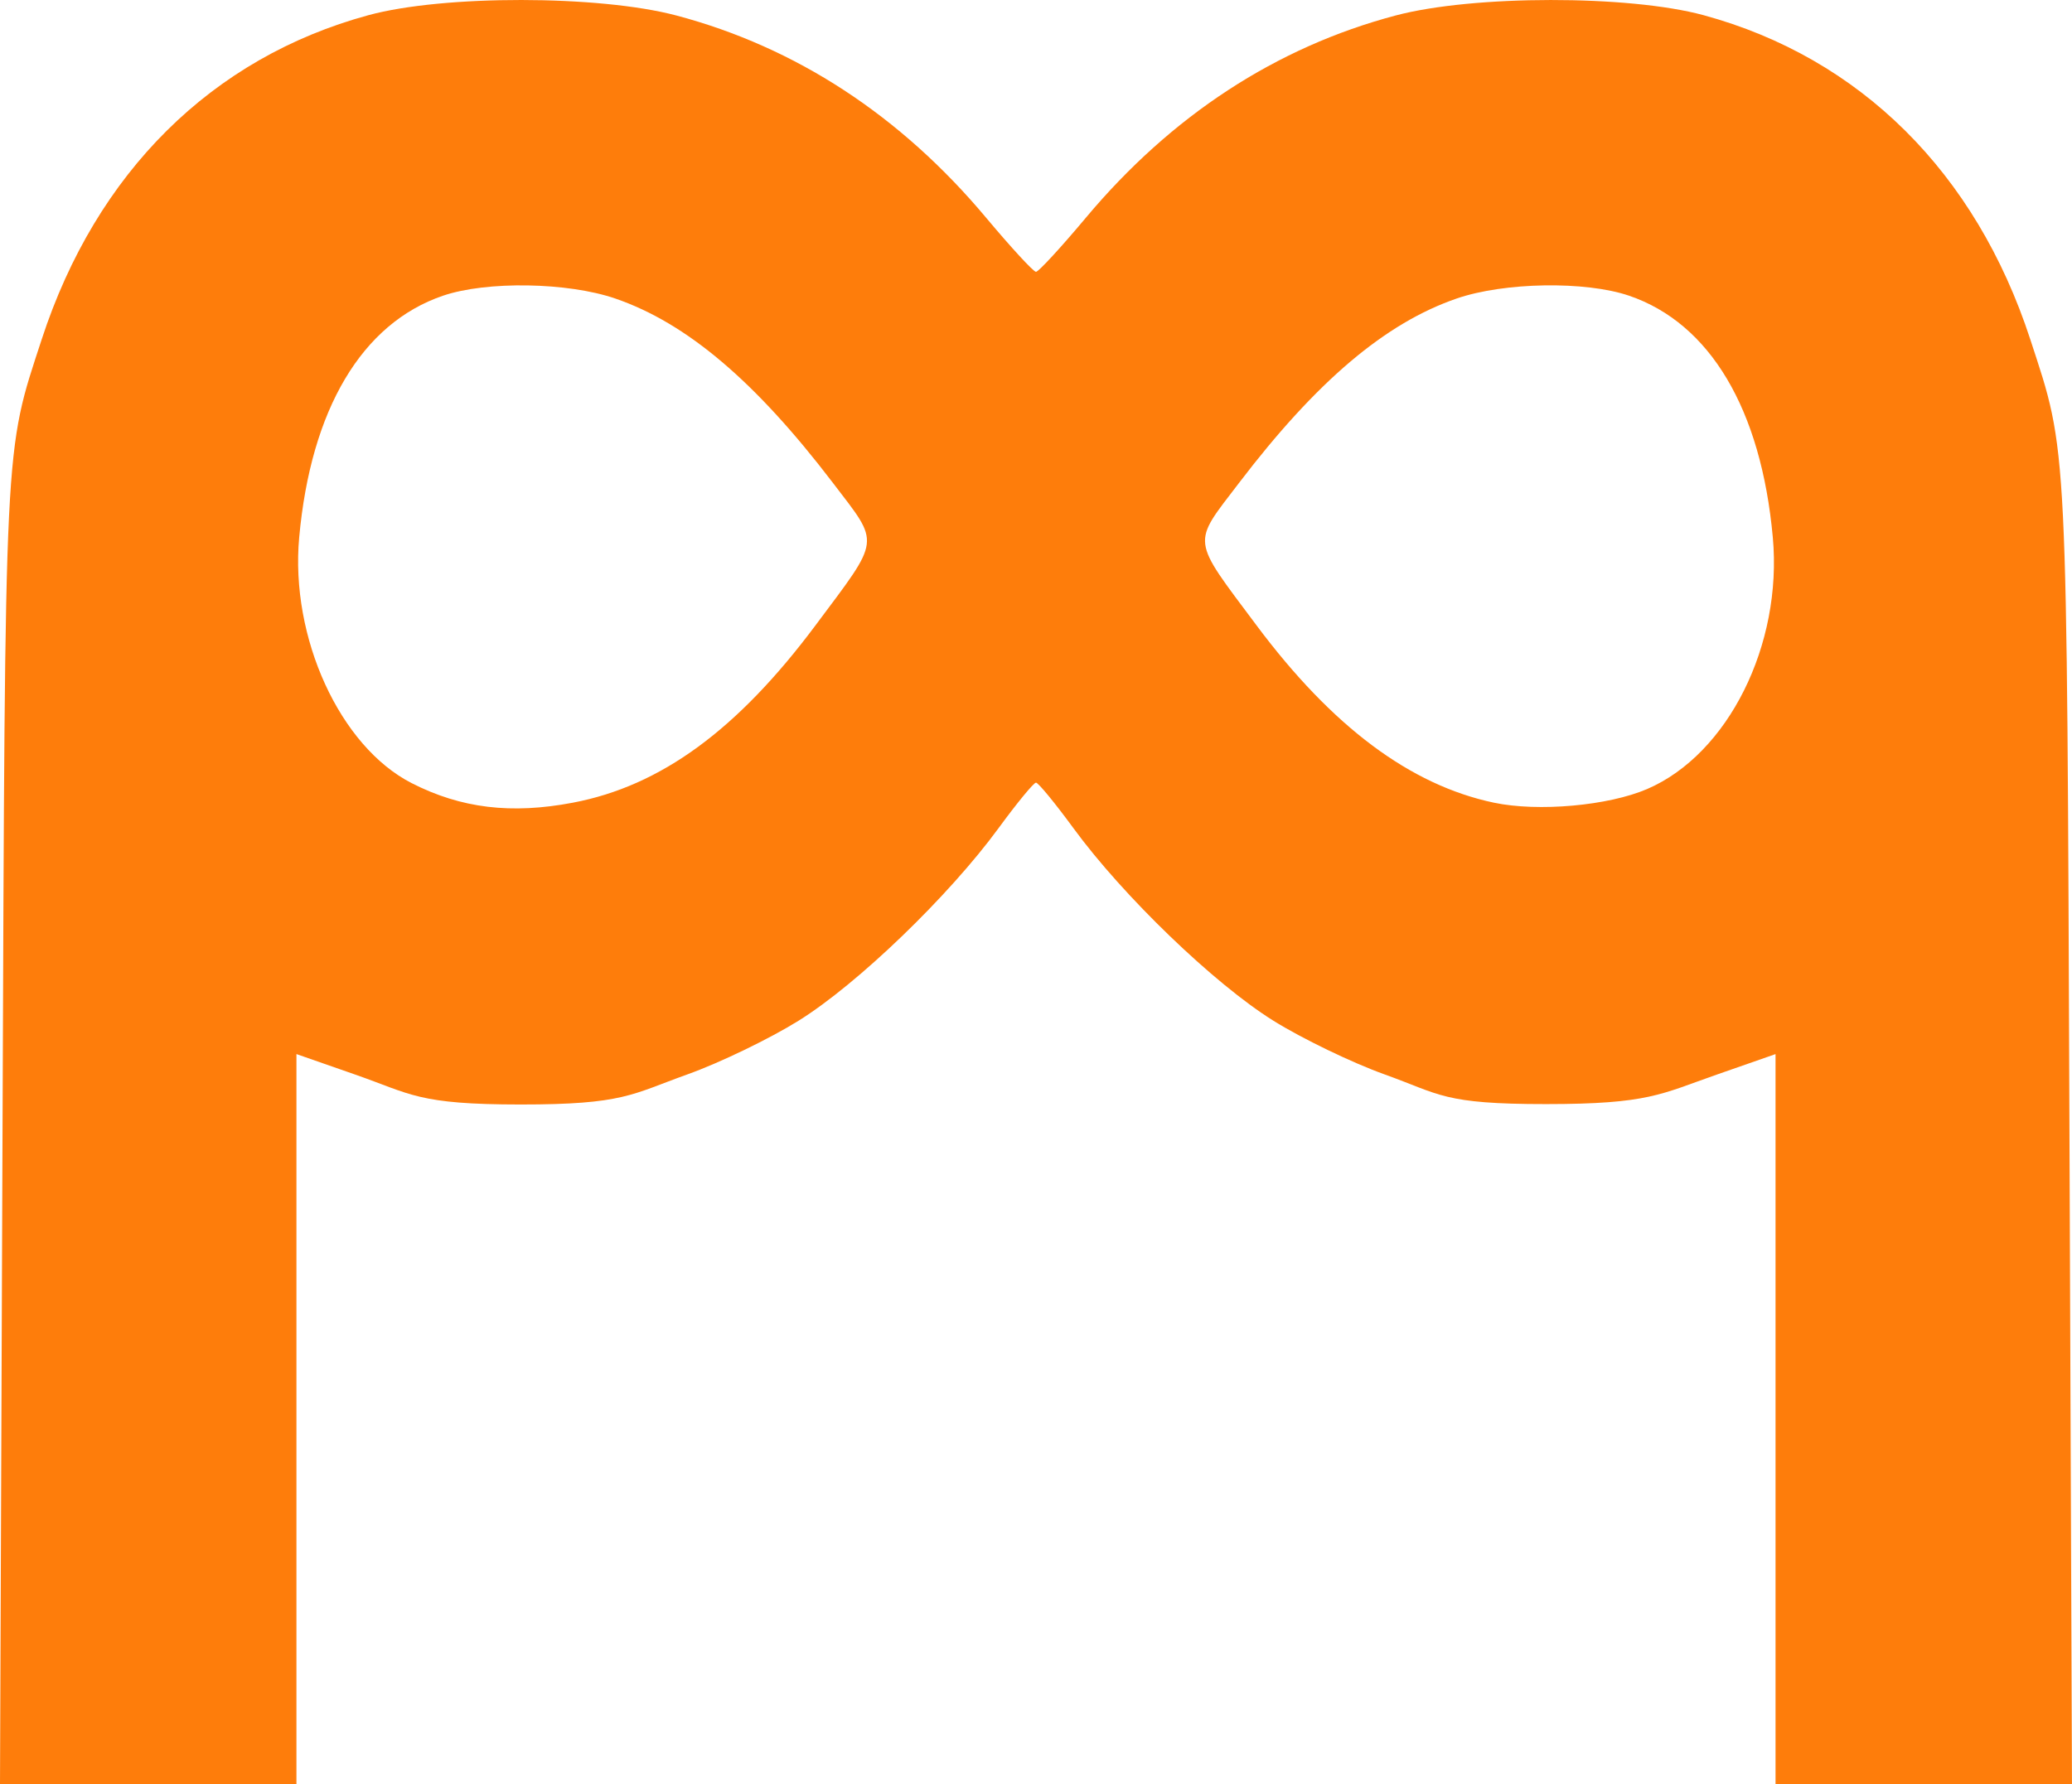 <?xml version="1.0" encoding="UTF-8" standalone="no"?>
<!-- Created with Inkscape (http://www.inkscape.org/) -->

<svg
   xmlns:dc="http://purl.org/dc/elements/1.1/"
   xmlns:cc="http://creativecommons.org/ns#"
   xmlns:rdf="http://www.w3.org/1999/02/22-rdf-syntax-ns#"
   xmlns:svg="http://www.w3.org/2000/svg"
   xmlns="http://www.w3.org/2000/svg"
   xmlns:sodipodi="http://sodipodi.sourceforge.net/DTD/sodipodi-0.dtd"
   xmlns:inkscape="http://www.inkscape.org/namespaces/inkscape"
   width="81.541mm"
   height="70.231mm"
   viewBox="0 0 81.541 70.231"
   version="1.1"
   id="svg8"
   inkscape:version="0.92.1 r15371"
   sodipodi:docname="рисунок.svg">
  <defs
     id="defs2" />
  <sodipodi:namedview
     id="base"
     pagecolor="#ffffff"
     bordercolor="#666666"
     borderopacity="1.0"
     inkscape:pageopacity="0.0"
     inkscape:pageshadow="2"
     inkscape:zoom="0.49497475"
     inkscape:cx="-54.127249"
     inkscape:cy="34.746861"
     inkscape:document-units="mm"
     inkscape:current-layer="layer1"
     showgrid="false"
     inkscape:snap-bbox="false"
     fit-margin-top="0"
     fit-margin-left="0"
     fit-margin-right="0"
     fit-margin-bottom="0"
     inkscape:window-width="1440"
     inkscape:window-height="837"
     inkscape:window-x="-8"
     inkscape:window-y="-8"
     inkscape:window-maximized="1" />
  <g
     inkscape:label="Layer 1"
     inkscape:groupmode="layer"
     id="layer1"
     transform="translate(-111.72,-20.575)">
    <path
       style="fill:#fe7d0b;stroke-width:0.265"
       d="m 111.819,65.207 c 0.107,-27.653 0.062,-26.744 1.544,-31.279 2.144,-6.564 6.694,-11.078 12.854,-12.755 2.946,-0.802 9.072,-0.796 12.118,0.011 4.702,1.246 8.826,3.939 12.197,7.967 0.978,1.168 1.859,2.124 1.958,2.124 0.099,0 0.98,-0.956 1.958,-2.124 3.372,-4.028 7.495,-6.721 12.197,-7.967 3.046,-0.807 9.172,-0.812 12.118,-0.011 6.16,1.677 10.71,6.191 12.854,12.755 1.482,4.536 1.437,3.626 1.544,31.279 l 0.099,25.598 h -5.833 -5.833 V 76.436 62.067 l -2.315,0.808 c -2.208,0.771 -2.678,1.159 -6.715,1.16 -4.07,0.001 -4.155,-0.381 -6.367,-1.173 -1.265,-0.453 -3.23,-1.402 -4.366,-2.11 -2.324,-1.448 -5.912,-4.904 -7.872,-7.584 -0.719,-0.982 -1.38,-1.786 -1.469,-1.786 -0.089,0 -0.751,0.804 -1.469,1.786 -1.961,2.68 -5.548,6.136 -7.872,7.584 -1.136,0.708 -3.1,1.657 -4.366,2.11 -2.211,0.791 -2.514,1.191 -6.584,1.189 -4.038,-0.001 -4.29,-0.406 -6.498,-1.177 l -2.315,-0.808 v 14.37 14.37 h -5.833 -5.833 z M 134.263,52.171 c 3.46,-0.656 6.477,-2.862 9.553,-6.985 2.59,-3.471 2.55,-3.153 0.689,-5.595 -3.053,-4.005 -5.756,-6.296 -8.568,-7.264 -1.874,-0.645 -5.066,-0.697 -6.784,-0.112 -3.189,1.087 -5.2,4.467 -5.659,9.516 -0.359,3.944 1.604,8.23 4.428,9.671 1.942,0.991 3.914,1.23 6.342,0.769 z m 42.279,-0.538 c 3.182,-1.369 5.33,-5.671 4.945,-9.903 -0.459,-5.048 -2.47,-8.429 -5.659,-9.516 -1.718,-0.585 -4.91,-0.533 -6.784,0.112 -2.812,0.968 -5.515,3.259 -8.568,7.264 -1.862,2.442 -1.901,2.125 0.689,5.595 2.981,3.995 6.054,6.292 9.346,6.986 1.742,0.367 4.5,0.121 6.031,-0.538 z"
       id="path3691"
       inkscape:connector-curvature="0"
       sodipodi:nodetypes="scssssssscccccccsccccscsscccccccsscssssssccsssscc" />
  </g>
</svg>
